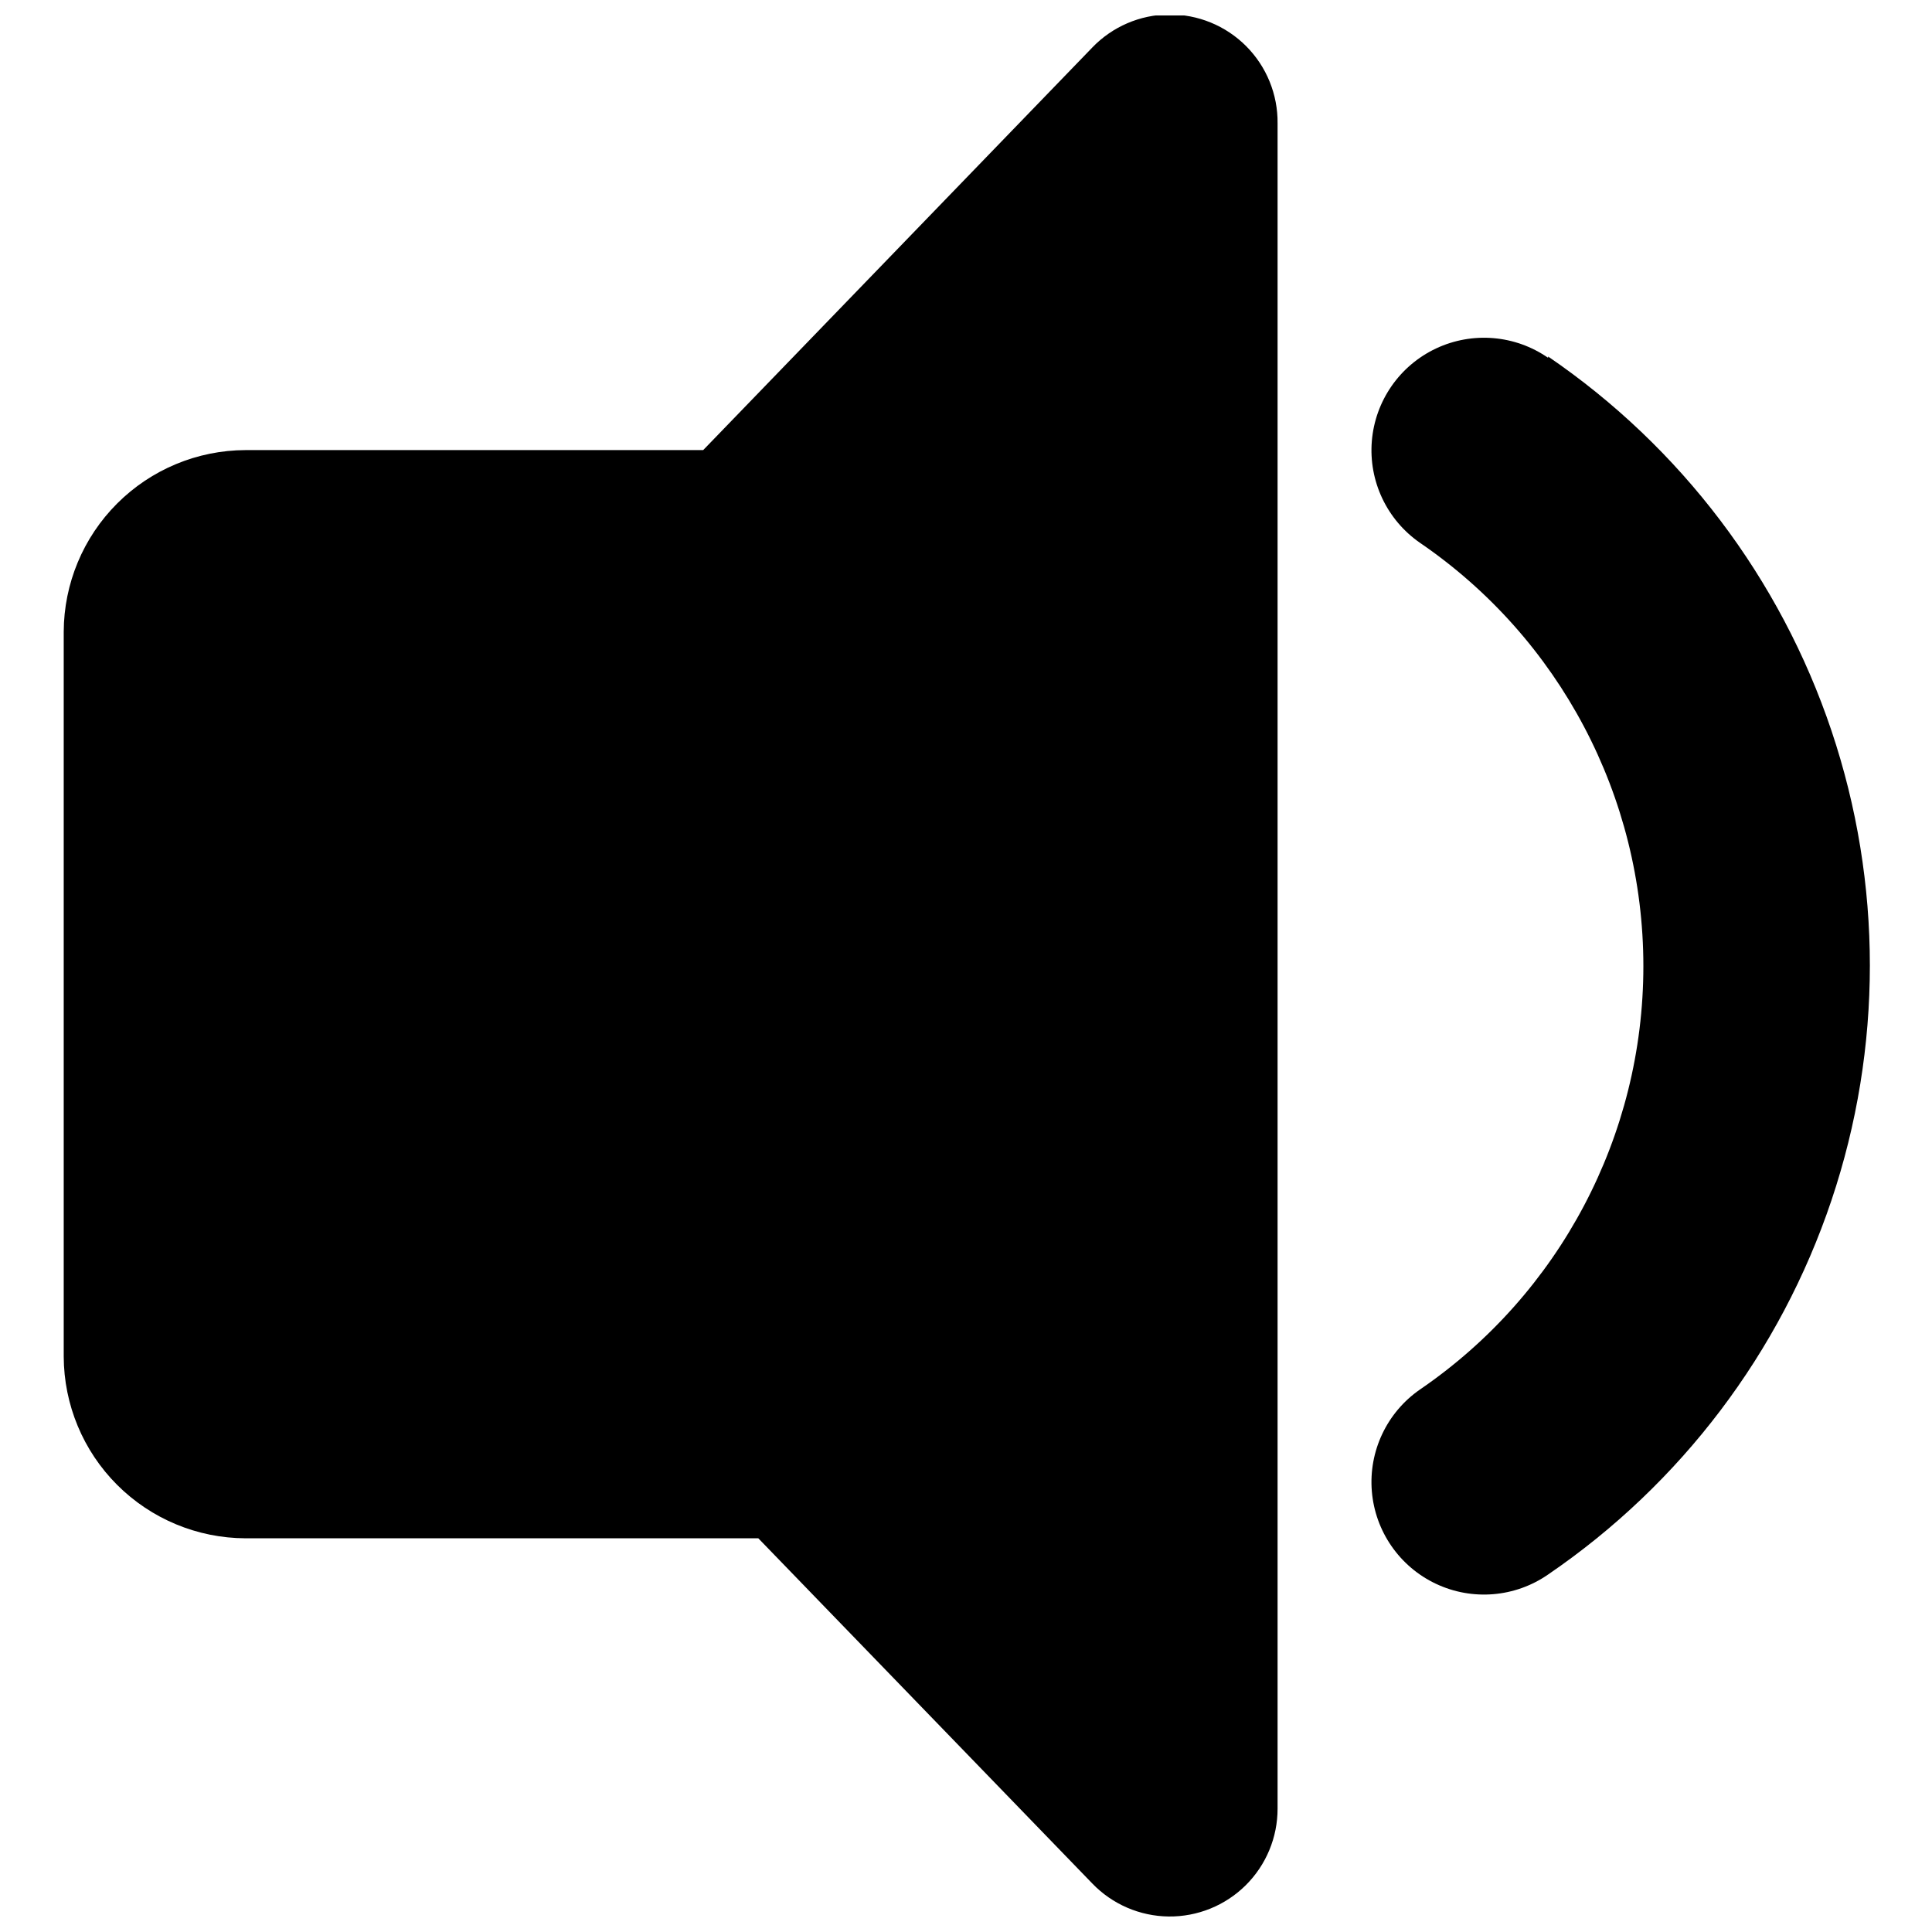 <?xml version="1.0" encoding="UTF-8"?>
<!-- The Best Svg Icon site in the world: iconSvg.co, Visit us! https://iconsvg.co -->
<svg width="800px" height="800px" version="1.1" viewBox="144 144 512 512" xmlns="http://www.w3.org/2000/svg">
 <defs>
  <clipPath id="a">
   <path d="m160 148.09h323v503.81h-323z"/>
  </clipPath>
 </defs>
 <g clip-path="url(#a)">
  <path d="m433.47 156.59-103.12 106.69h-121.3c-12.762 0.043-24.984 5.133-34.008 14.156-9.023 9.02-14.113 21.246-14.156 34.004v192.06c0.043 12.762 5.133 24.984 14.156 34.008 9.023 9.023 21.246 14.113 34.008 14.156h135.91l88.512 91.484c5.297 5.504 12.582 8.652 20.223 8.742 7.641 0.086 14.996-2.891 20.426-8.27 5.426-5.379 8.469-12.707 8.449-20.348v-446.56c0.09-7.668-2.914-15.051-8.328-20.484-5.414-5.43-12.789-8.453-20.461-8.387-7.668 0.066-14.988 3.215-20.309 8.742z"/>
 </g>
 <path d="m554.26 238.82c-8.754-6.07-20.082-7.008-29.719-2.461-9.633 4.547-16.109 13.891-16.988 24.508-0.879 10.617 3.977 20.895 12.73 26.965 37.062 25.328 59.227 67.324 59.227 112.21 0 44.891-22.164 86.887-59.227 112.21-8.754 6.07-13.609 16.348-12.73 26.965 0.879 10.617 7.356 19.961 16.988 24.508 9.637 4.547 20.965 3.609 29.719-2.461 35.176-23.996 61.547-58.824 75.105-99.188 13.559-40.363 13.559-84.051 0-124.41-13.559-40.363-39.93-75.191-75.105-99.188z"/>
</svg>